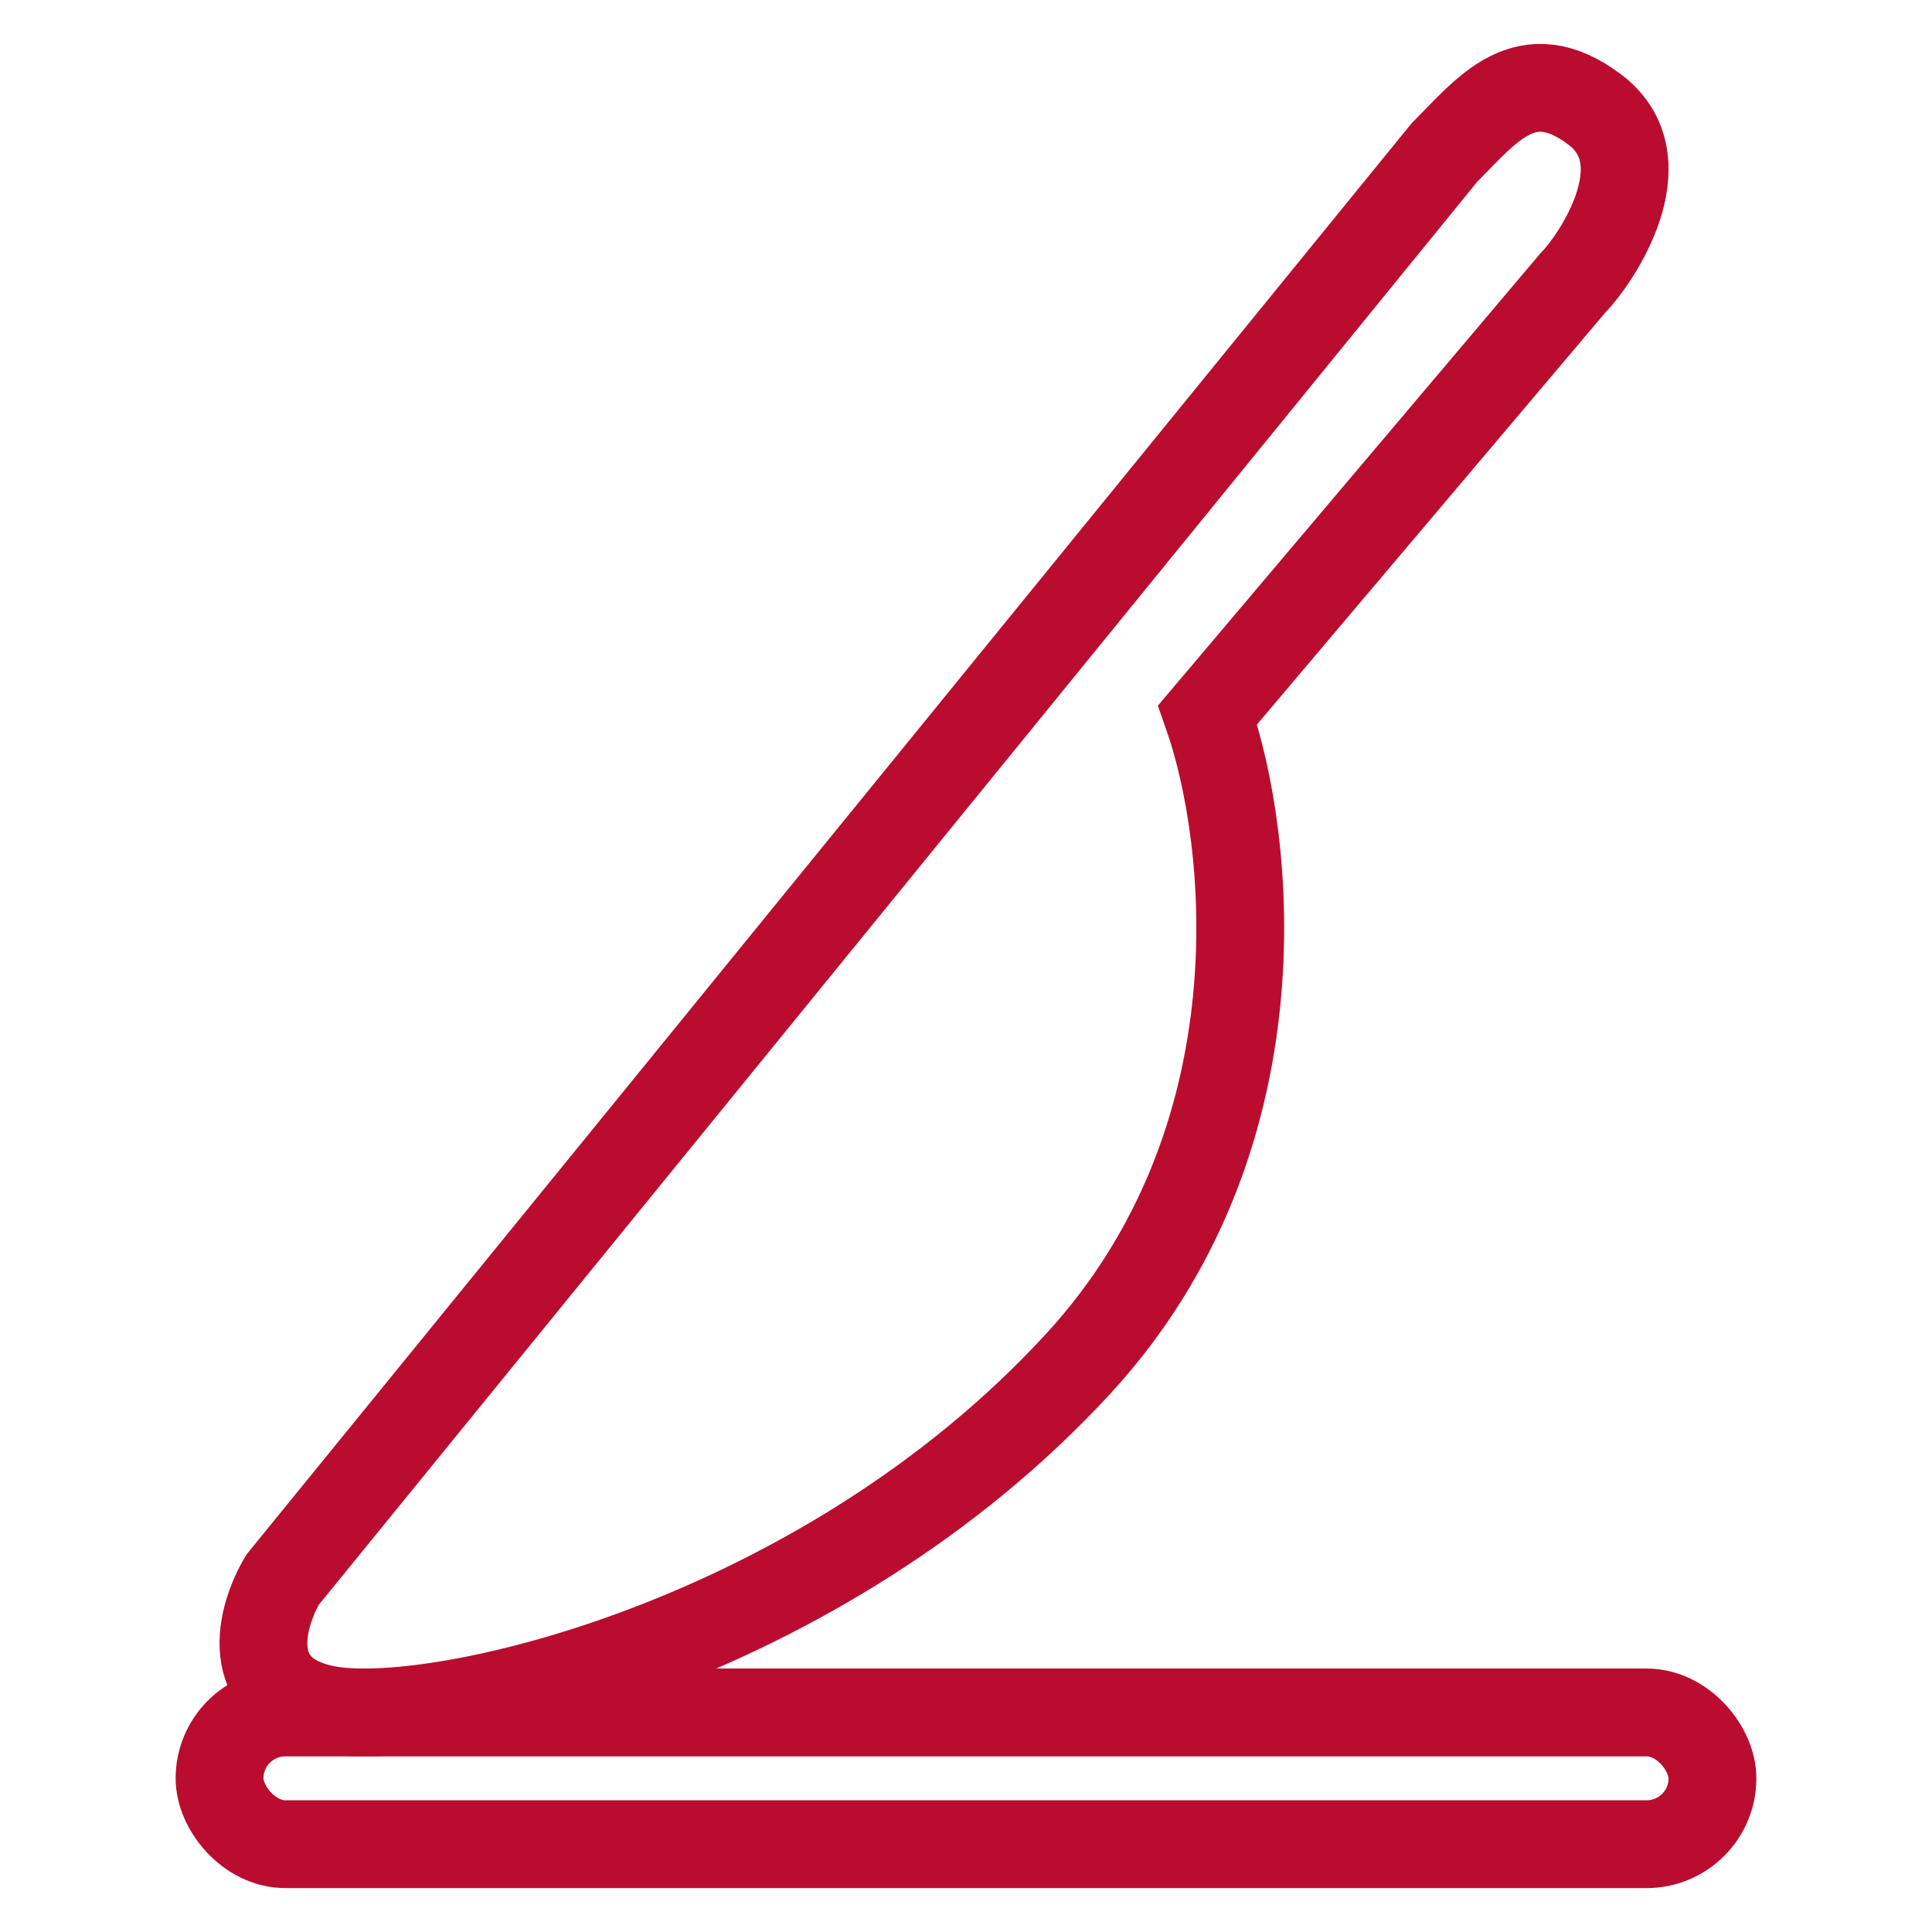 <svg width="44" height="44" viewBox="0 0 44 44" fill="none" xmlns="http://www.w3.org/2000/svg">
<rect x="5" y="39" width="34" height="3" rx="1.5" stroke="#BA0C2F" stroke-width="2"/>
<path d="M6.438 35.974L32.891 3.479C33.871 2.494 34.753 1.313 36.32 2.495C37.888 3.676 36.32 5.941 35.83 6.433L27.503 16.28C28.482 19.07 29.266 25.93 24.563 31.05C18.685 37.451 9.867 39.42 7.418 38.928C5.458 38.534 5.948 36.794 6.438 35.974Z" stroke="#BA0C2F" stroke-width="2" stroke-linecap="round"/>
</svg>
